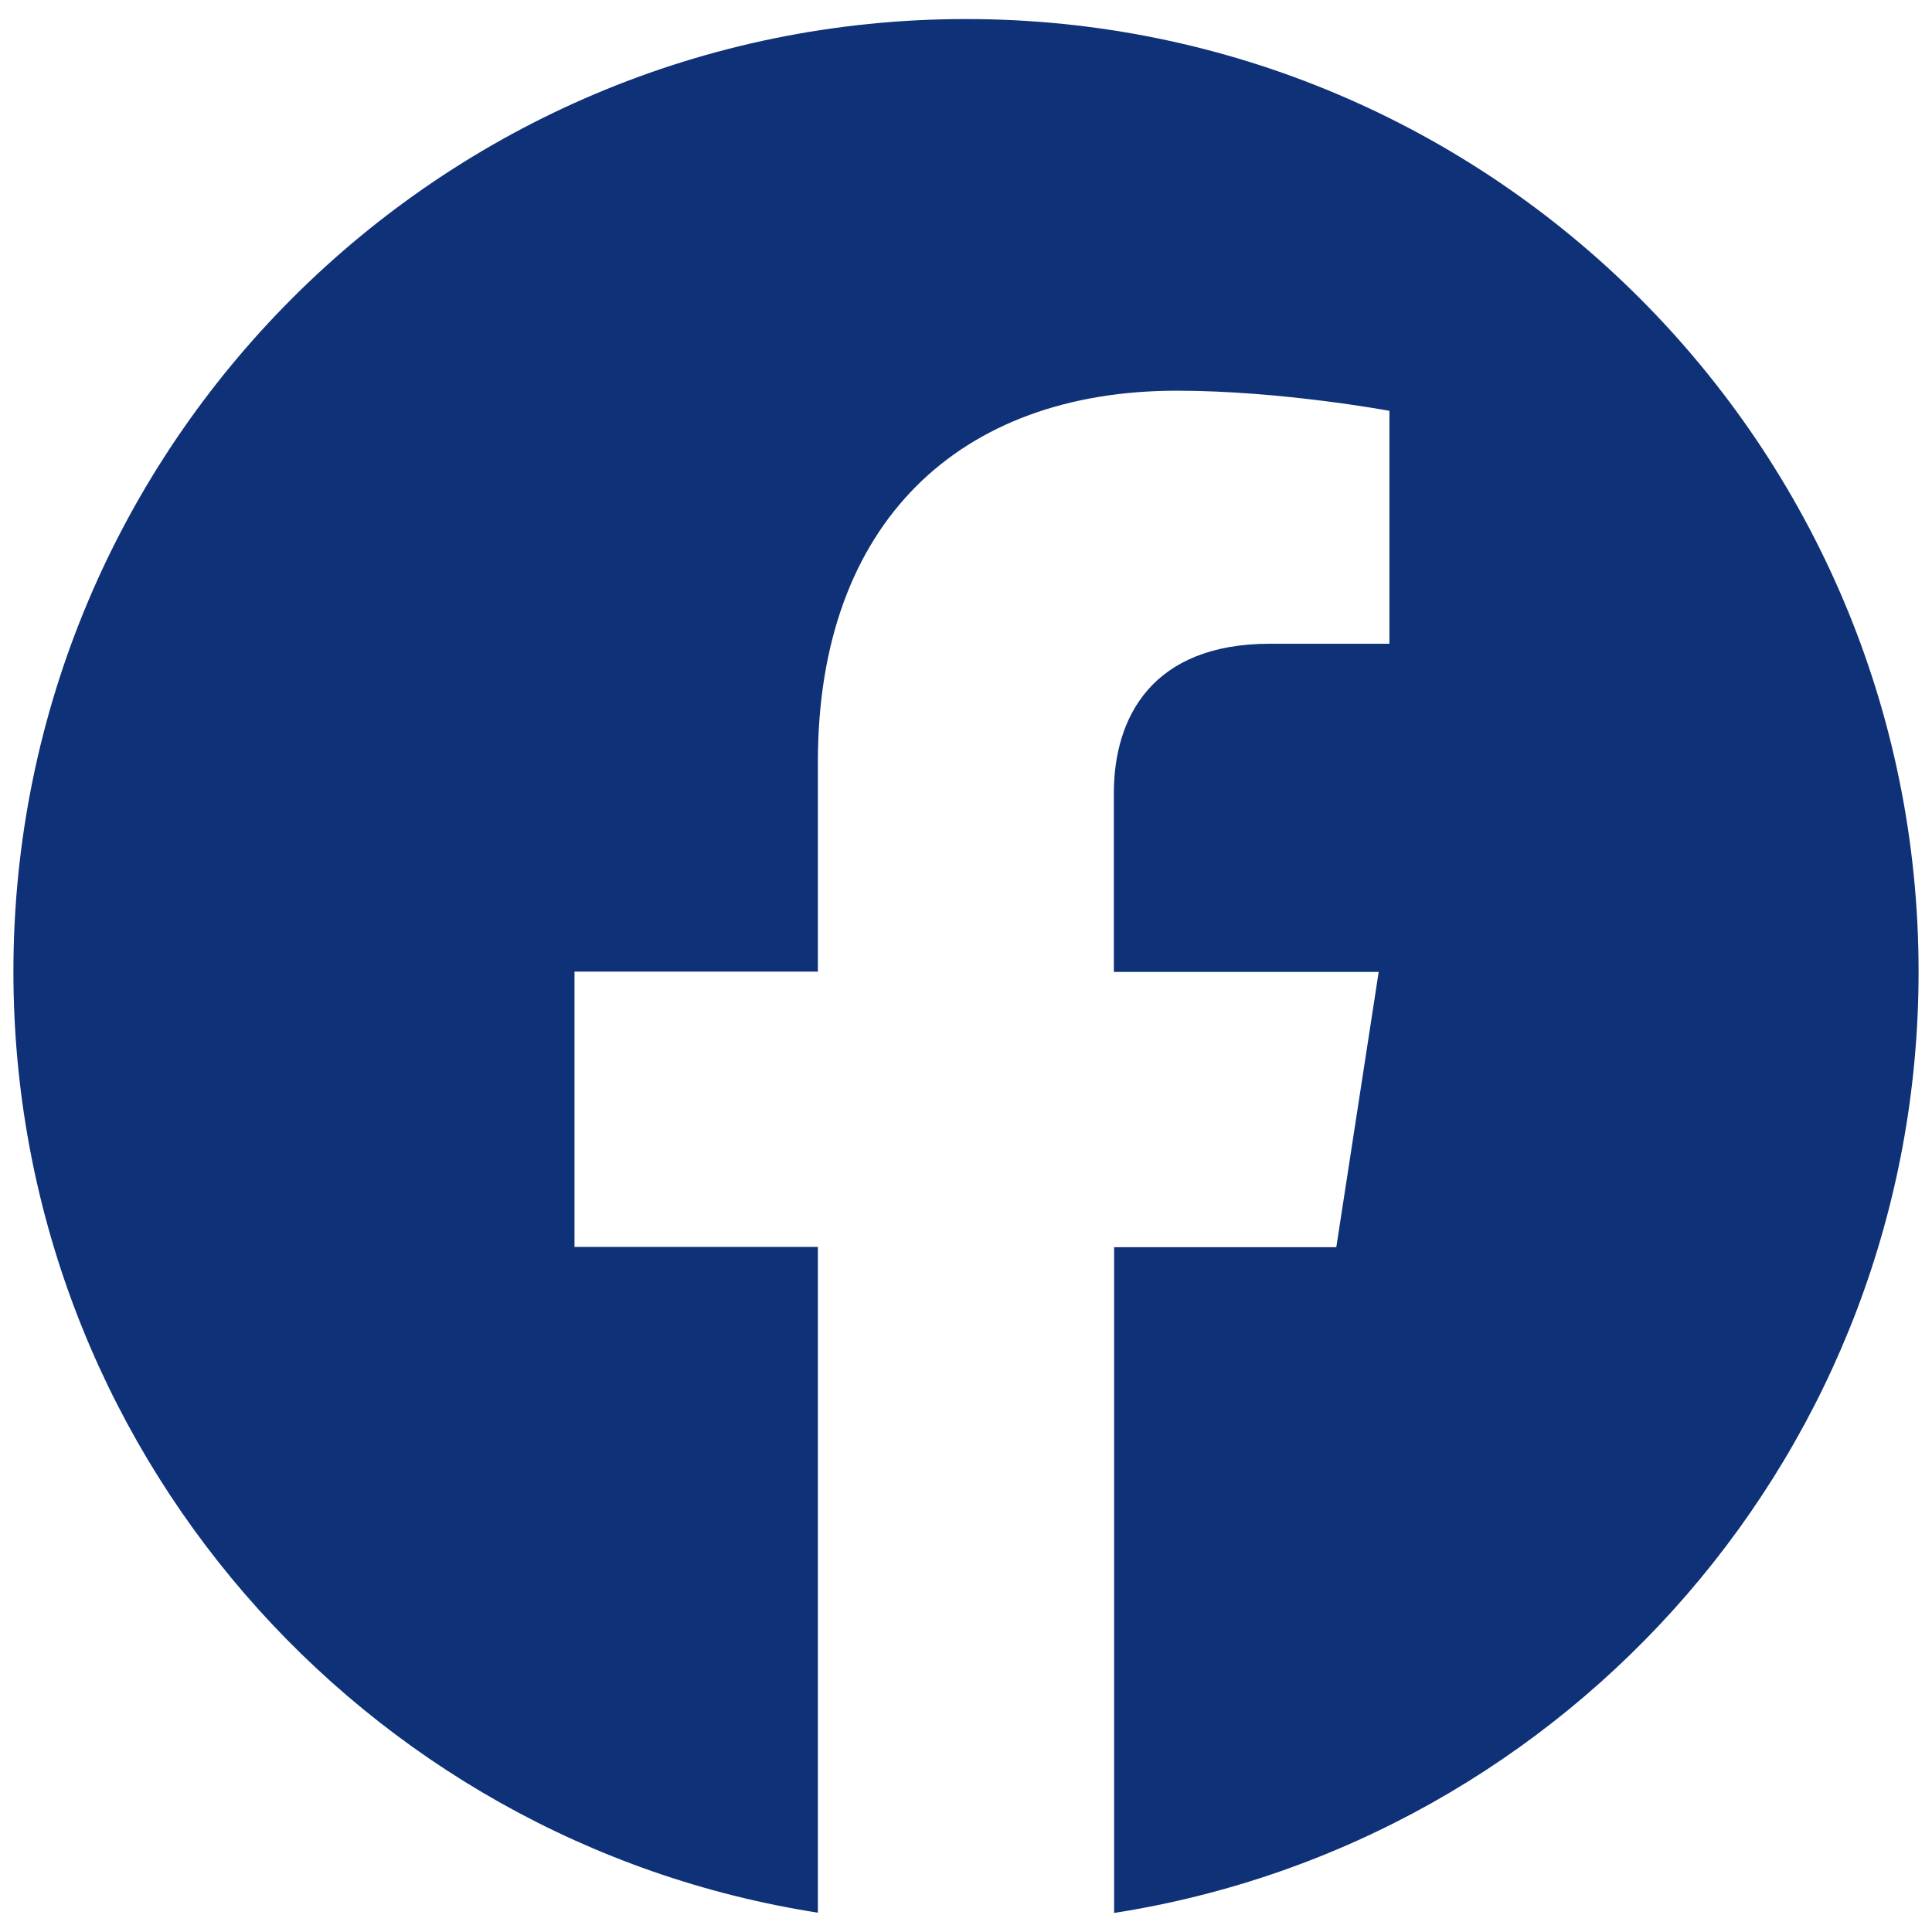 <?xml version="1.0" encoding="UTF-8"?>
<svg id="Layer_1" data-name="Layer 1" xmlns="http://www.w3.org/2000/svg" viewBox="0 0 72 72">
  <defs>
    <style>
      .cls-1 {
        fill: #0e3178;
      }
    </style>
  </defs>
  <path id="Facebook" class="cls-1" d="M71.5,36.21C71.5,16.61,55.61.71,36,.71S.5,16.61.5,36.21c0,17.73,13,32.42,29.98,35.07v-24.81h-9.07v-10.26h9.07v-7.82c0-8.9,5.27-13.83,13.38-13.83,3.88,0,7.92.75,7.92.75v8.68h-4.45c-4.41,0-5.82,2.76-5.82,5.57v6.66h9.87l-1.58,10.26h-8.28v24.81c16.98-2.65,29.98-17.34,29.98-35.07"/>
</svg>